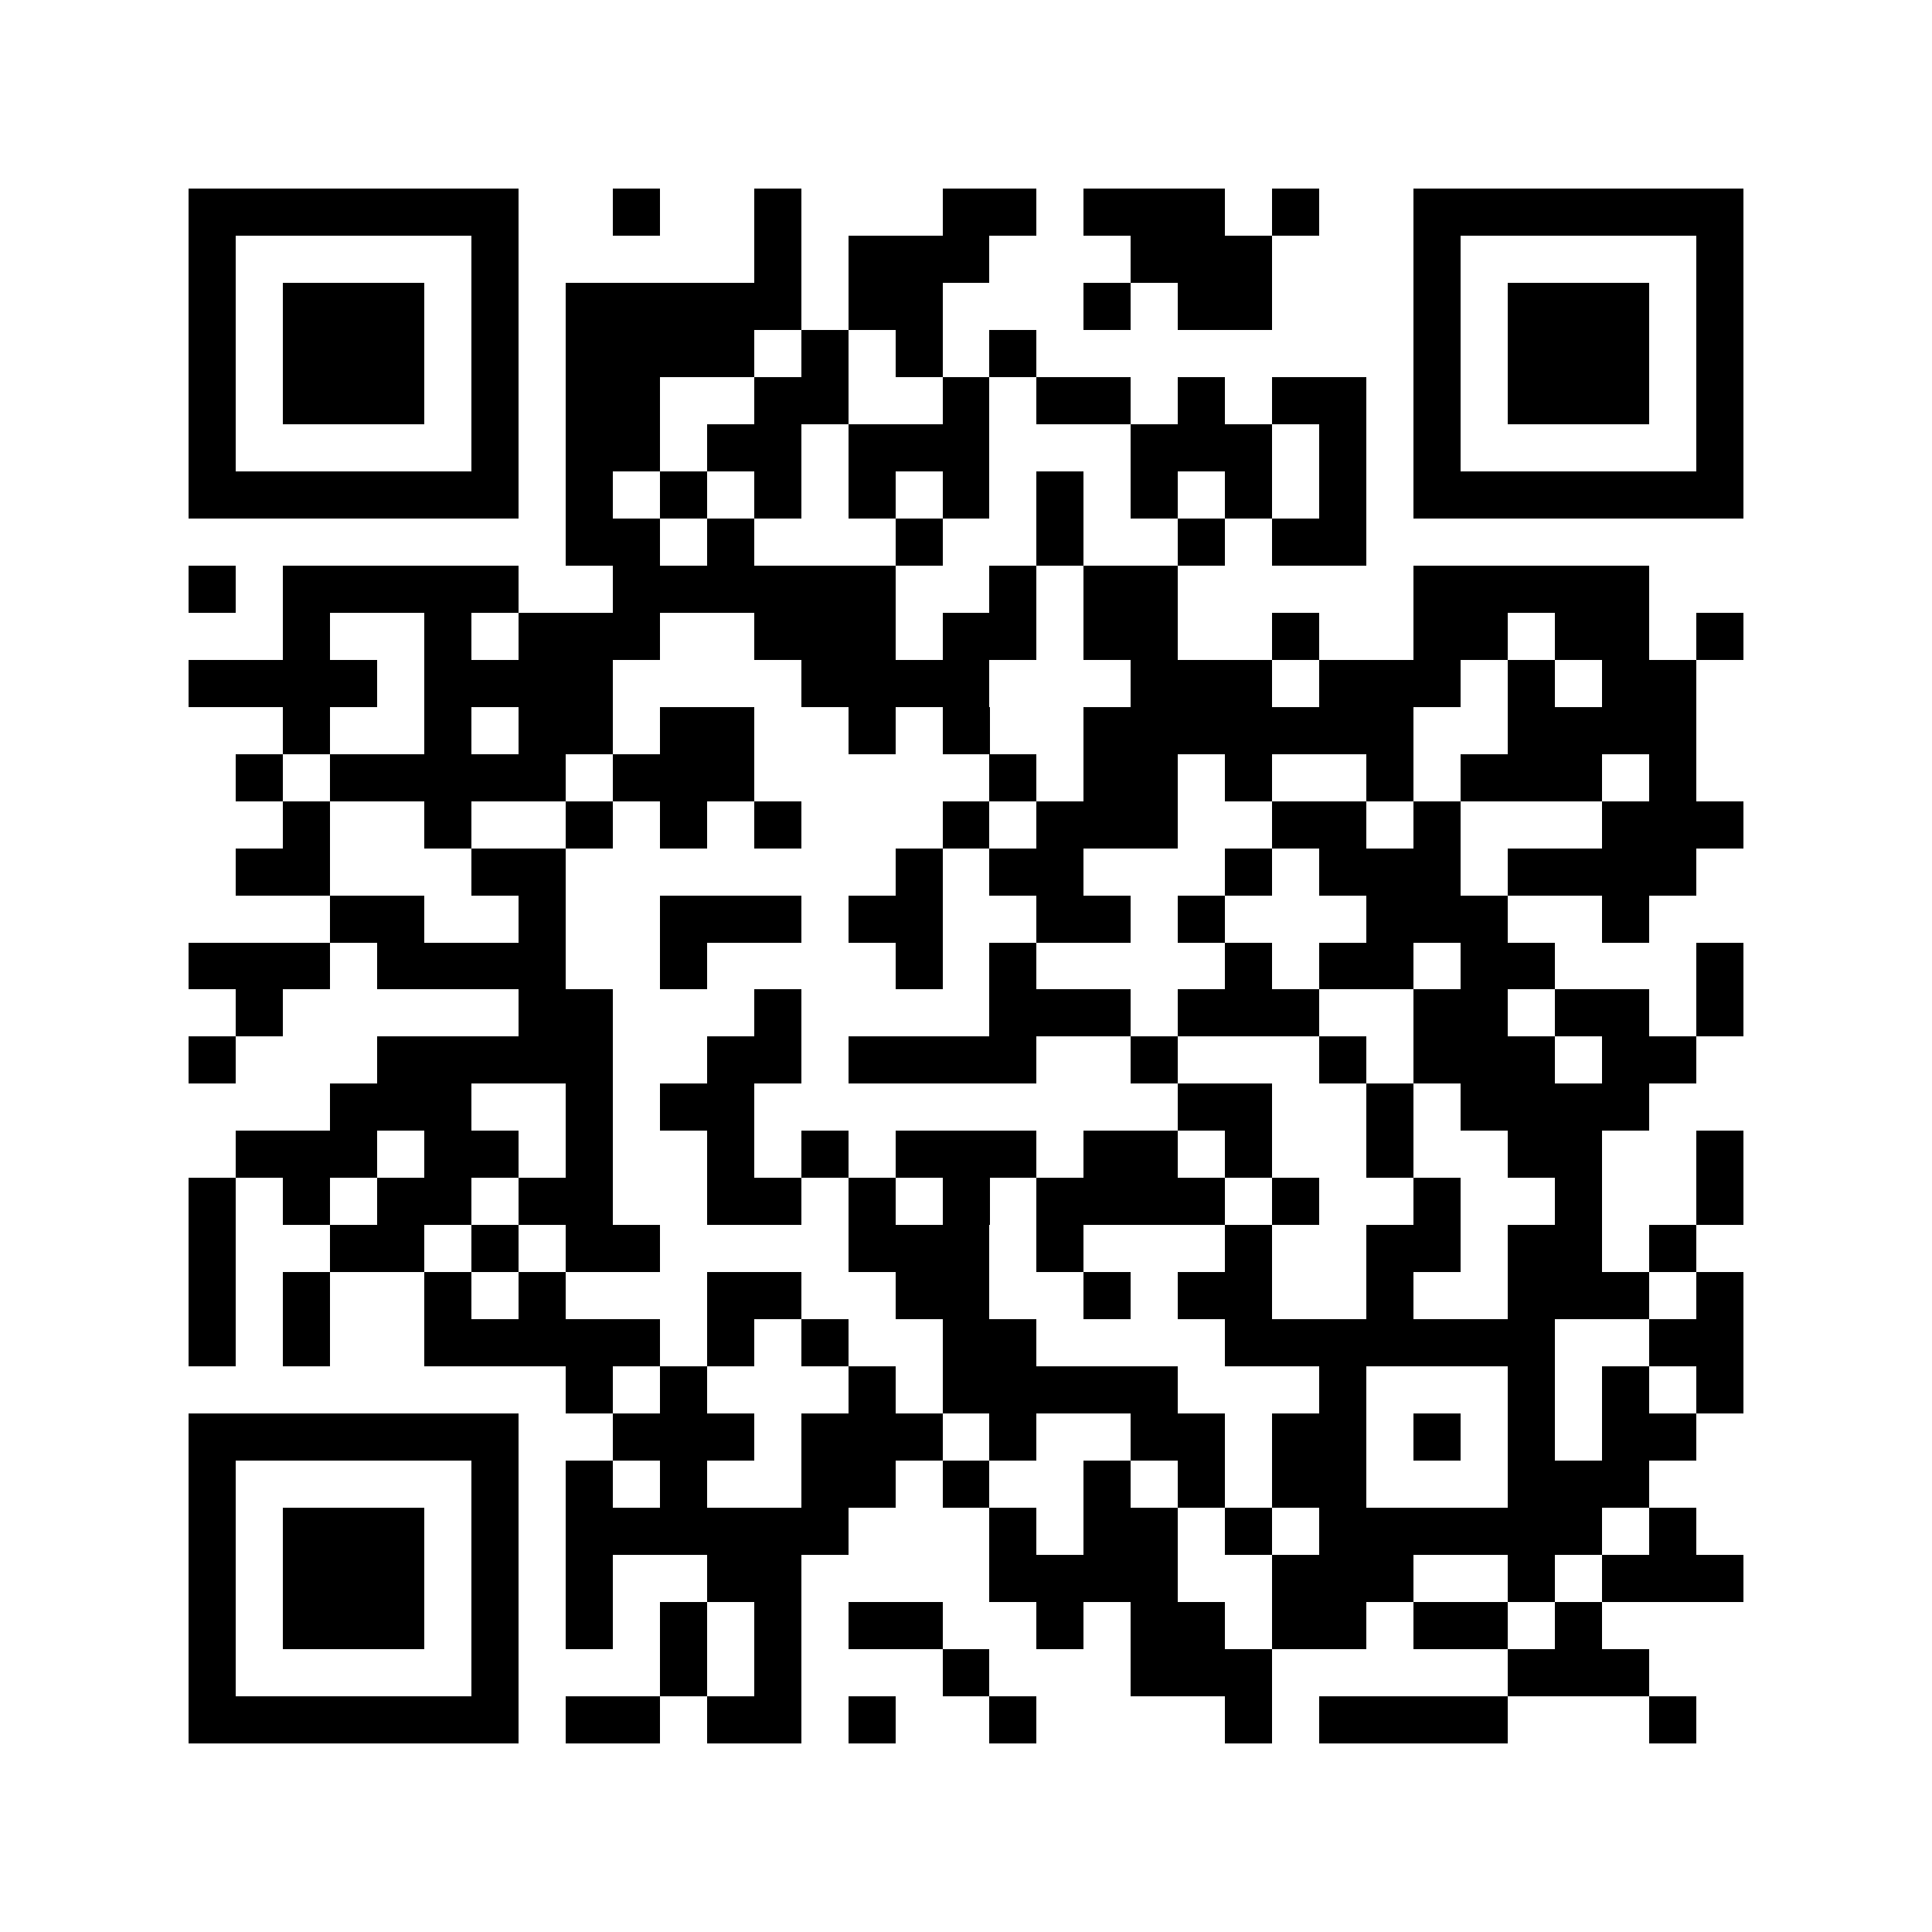 <svg xmlns="http://www.w3.org/2000/svg" width="150" height="150" viewBox="0 0 41 41" shape-rendering="crispEdges"><path fill="#ffffff" d="M0 0h41v41H0z"/><path stroke="#000000" d="M4 4.5h7m2 0h1m2 0h1m3 0h2m1 0h3m1 0h1m2 0h7M4 5.5h1m5 0h1m5 0h1m1 0h3m3 0h3m3 0h1m5 0h1M4 6.5h1m1 0h3m1 0h1m1 0h5m1 0h2m3 0h1m1 0h2m3 0h1m1 0h3m1 0h1M4 7.5h1m1 0h3m1 0h1m1 0h4m1 0h1m1 0h1m1 0h1m8 0h1m1 0h3m1 0h1M4 8.5h1m1 0h3m1 0h1m1 0h2m2 0h2m2 0h1m1 0h2m1 0h1m1 0h2m1 0h1m1 0h3m1 0h1M4 9.5h1m5 0h1m1 0h2m1 0h2m1 0h3m3 0h3m1 0h1m1 0h1m5 0h1M4 10.5h7m1 0h1m1 0h1m1 0h1m1 0h1m1 0h1m1 0h1m1 0h1m1 0h1m1 0h1m1 0h7M12 11.5h2m1 0h1m3 0h1m2 0h1m2 0h1m1 0h2M4 12.5h1m1 0h5m2 0h6m2 0h1m1 0h2m5 0h5M6 13.5h1m2 0h1m1 0h3m2 0h3m1 0h2m1 0h2m2 0h1m2 0h2m1 0h2m1 0h1M4 14.5h4m1 0h4m4 0h4m3 0h3m1 0h3m1 0h1m1 0h2M6 15.5h1m2 0h1m1 0h2m1 0h2m2 0h1m1 0h1m2 0h7m2 0h4M5 16.5h1m1 0h5m1 0h3m5 0h1m1 0h2m1 0h1m2 0h1m1 0h3m1 0h1M6 17.5h1m2 0h1m2 0h1m1 0h1m1 0h1m3 0h1m1 0h3m2 0h2m1 0h1m3 0h3M5 18.5h2m3 0h2m7 0h1m1 0h2m3 0h1m1 0h3m1 0h4M7 19.5h2m2 0h1m2 0h3m1 0h2m2 0h2m1 0h1m3 0h3m2 0h1M4 20.5h3m1 0h4m2 0h1m4 0h1m1 0h1m4 0h1m1 0h2m1 0h2m3 0h1M5 21.5h1m5 0h2m3 0h1m4 0h3m1 0h3m2 0h2m1 0h2m1 0h1M4 22.5h1m3 0h5m2 0h2m1 0h4m2 0h1m3 0h1m1 0h3m1 0h2M7 23.5h3m2 0h1m1 0h2m9 0h2m2 0h1m1 0h4M5 24.5h3m1 0h2m1 0h1m2 0h1m1 0h1m1 0h3m1 0h2m1 0h1m2 0h1m2 0h2m2 0h1M4 25.5h1m1 0h1m1 0h2m1 0h2m2 0h2m1 0h1m1 0h1m1 0h4m1 0h1m2 0h1m2 0h1m2 0h1M4 26.5h1m2 0h2m1 0h1m1 0h2m4 0h3m1 0h1m3 0h1m2 0h2m1 0h2m1 0h1M4 27.5h1m1 0h1m2 0h1m1 0h1m3 0h2m2 0h2m2 0h1m1 0h2m2 0h1m2 0h3m1 0h1M4 28.5h1m1 0h1m2 0h5m1 0h1m1 0h1m2 0h2m4 0h7m2 0h2M12 29.5h1m1 0h1m3 0h1m1 0h5m3 0h1m3 0h1m1 0h1m1 0h1M4 30.5h7m2 0h3m1 0h3m1 0h1m2 0h2m1 0h2m1 0h1m1 0h1m1 0h2M4 31.5h1m5 0h1m1 0h1m1 0h1m2 0h2m1 0h1m2 0h1m1 0h1m1 0h2m3 0h3M4 32.5h1m1 0h3m1 0h1m1 0h6m3 0h1m1 0h2m1 0h1m1 0h6m1 0h1M4 33.5h1m1 0h3m1 0h1m1 0h1m2 0h2m4 0h4m2 0h3m2 0h1m1 0h3M4 34.5h1m1 0h3m1 0h1m1 0h1m1 0h1m1 0h1m1 0h2m2 0h1m1 0h2m1 0h2m1 0h2m1 0h1M4 35.5h1m5 0h1m3 0h1m1 0h1m3 0h1m3 0h3m5 0h3M4 36.5h7m1 0h2m1 0h2m1 0h1m2 0h1m4 0h1m1 0h4m3 0h1"/></svg>
